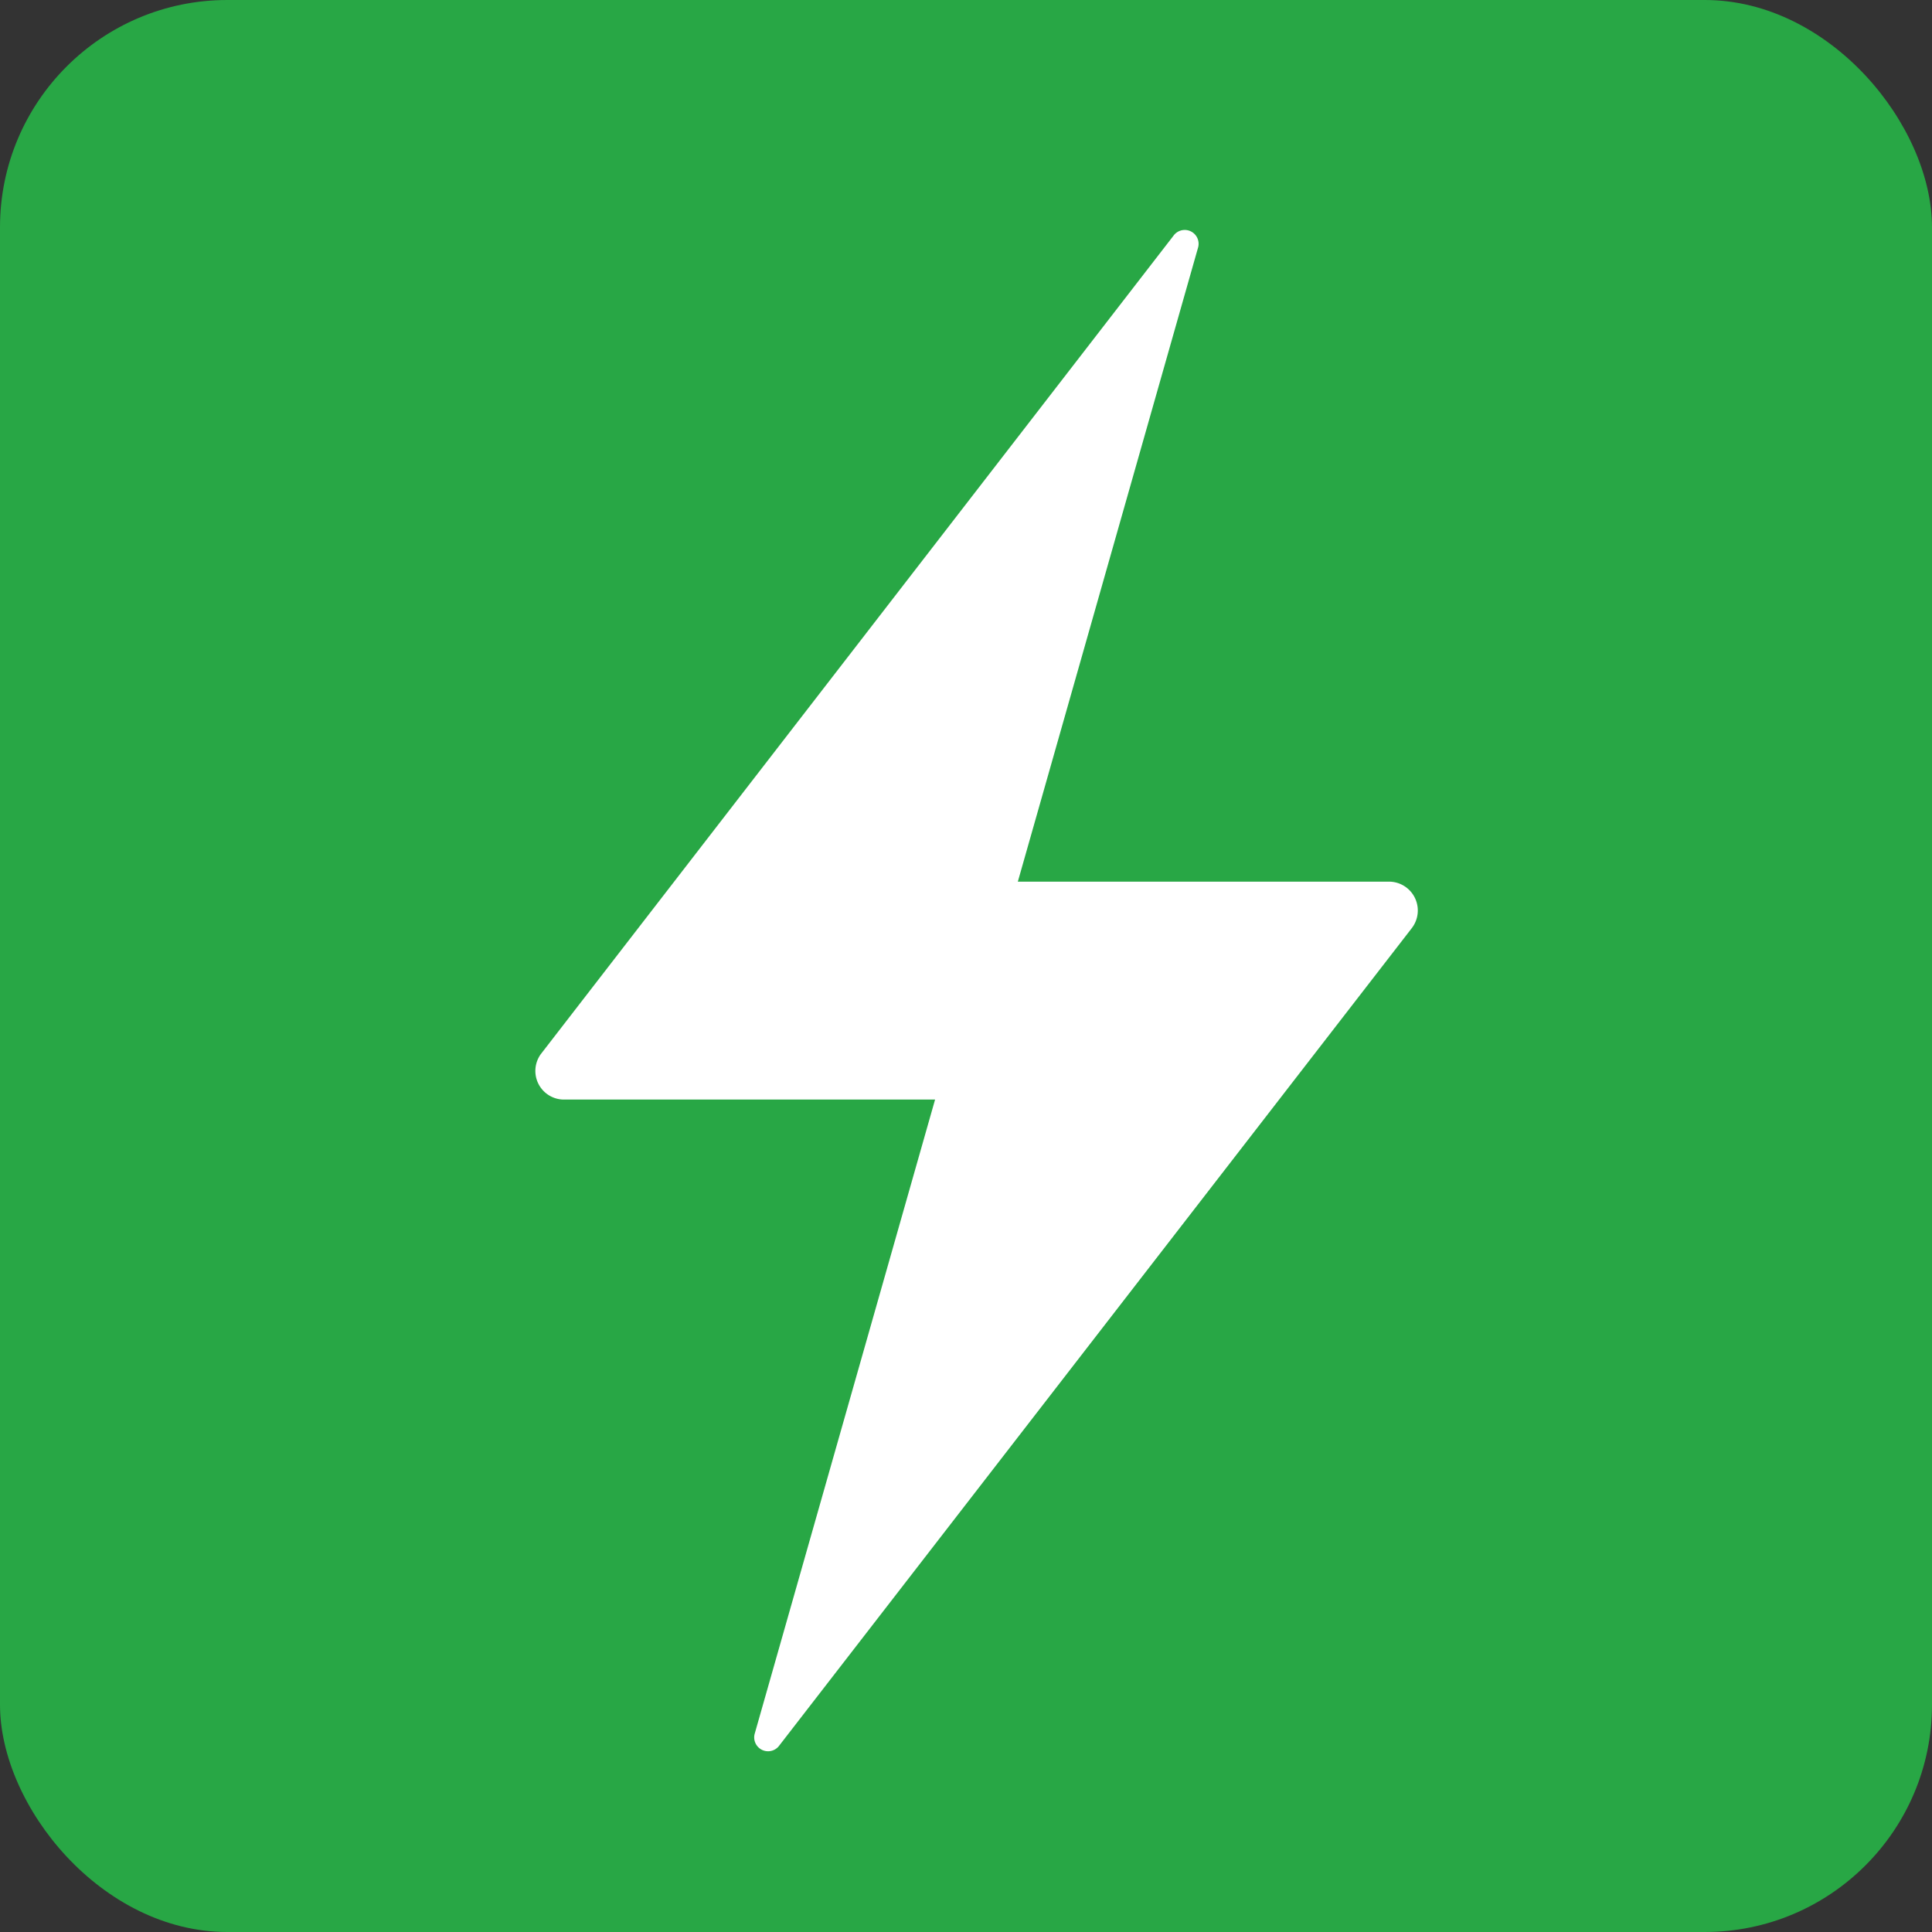 <svg id="Group_90933" data-name="Group 90933" xmlns="http://www.w3.org/2000/svg" xmlns:xlink="http://www.w3.org/1999/xlink" width="17" height="17" viewBox="0 0 17 17">
  <rect x="0" y="0" width="17" height="17" fill="#333333" stroke="none"/>
  <defs>
    <clipPath id="clip-path">
      <rect id="Rectangle_10376" data-name="Rectangle 10376" width="14" height="14" transform="translate(-0.26 0.111)" fill="#fff" stroke="#707070" stroke-width="1"/>
    </clipPath>
  </defs>
  <rect id="Rectangle_10372" data-name="Rectangle 10372" width="17" height="17" rx="2" fill="#28a745"/>
  <g id="Mask_Group_87840" data-name="Mask Group 87840" transform="translate(1.259 1.889)" clip-path="url(#clip-path)">
    <g id="Group_88872" data-name="Group 88872" transform="translate(3.453 0.132)">
      <path id="Icon_ionic-ios-flash" data-name="Icon ionic-ios-flash" d="M16.518,7.983H13.24L14.827,2.4a.122.122,0,0,0-.218-.1l-5.566,7.2a.252.252,0,0,0,.191.4h3.278l-1.588,5.583a.122.122,0,0,0,.218.1l5.566-7.193A.254.254,0,0,0,16.518,7.983Z" transform="translate(-8.996 -2.246)" fill="#fff"/>
    </g>
  </g>
</svg>
